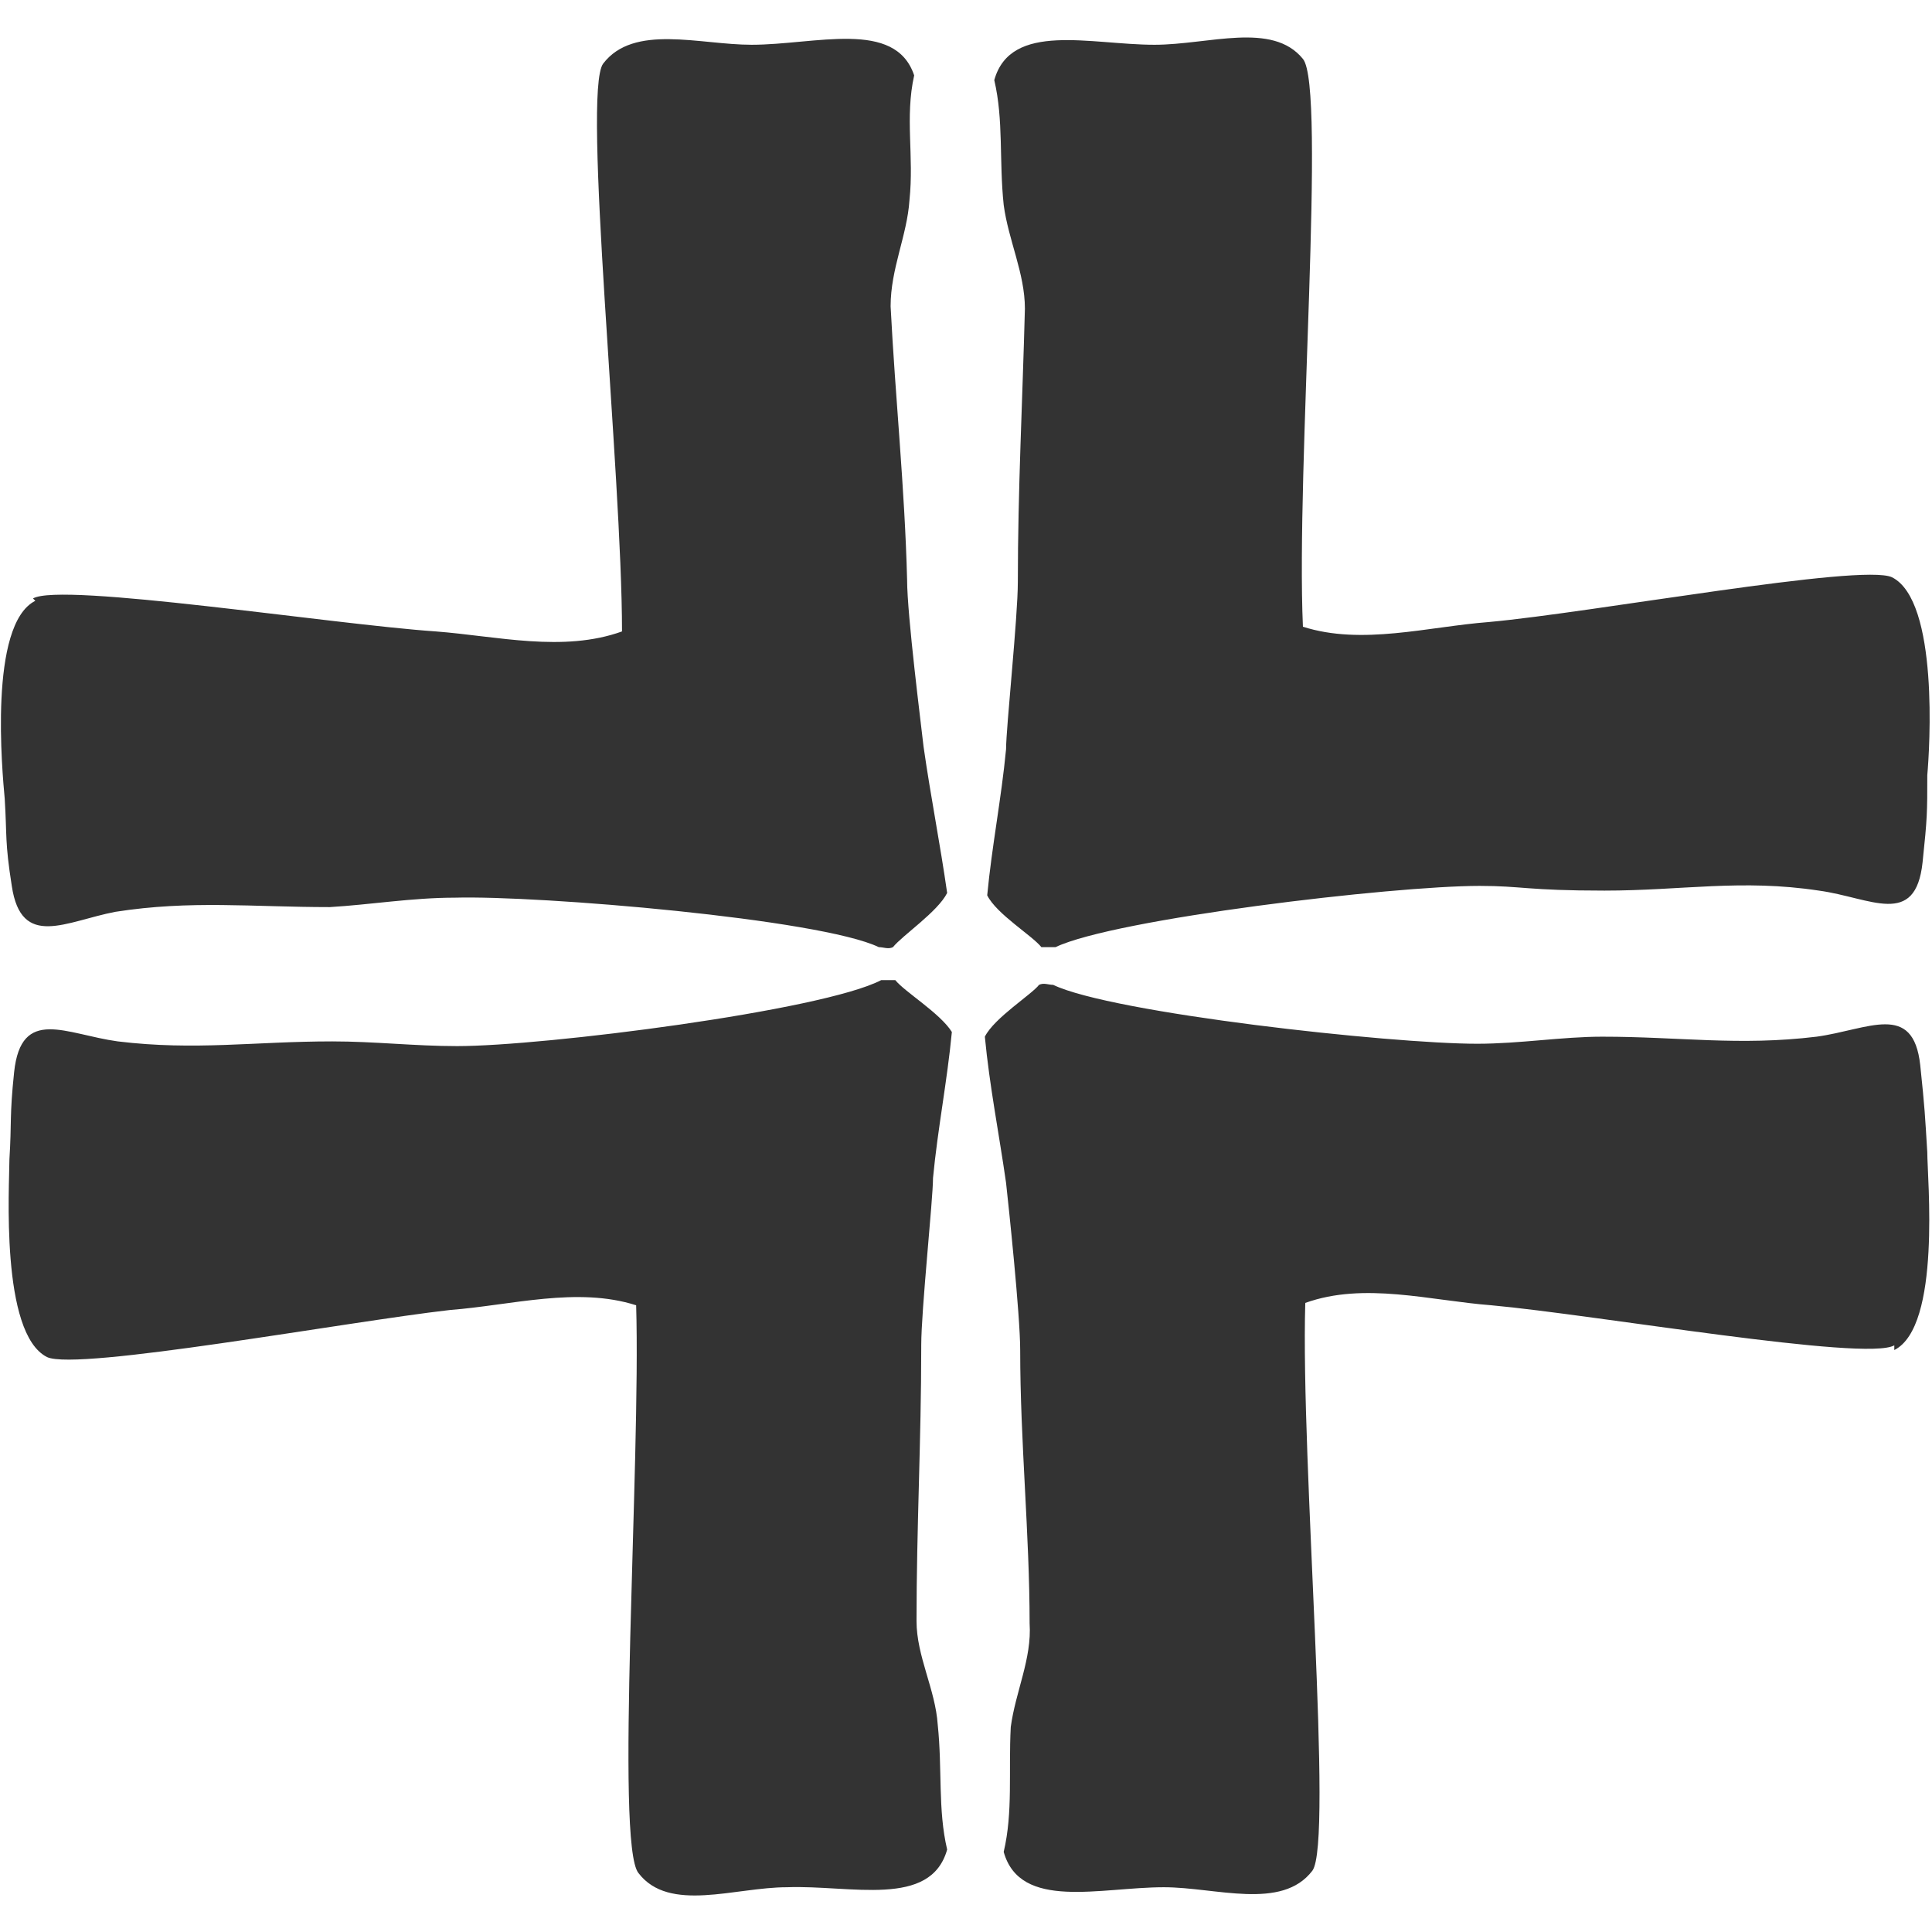 <?xml version="1.0" encoding="UTF-8"?> <svg xmlns="http://www.w3.org/2000/svg" id="Layer_1" version="1.1" viewBox="0 0 82 82"><rect x="0" y="0" width="82" height="82" fill="#333333" stroke="none"/><defs><style> .st0 { fill: #fff; fill-rule: evenodd; } </style></defs><path class="st0" d="M-7.6-2.9v89.1h96.7V-2.9H-7.6ZM1.4,25.4c1.2-.7,12.7,1.1,17.1,1.4,2.6.2,5.4.9,7.9,0,0-6.7-1.7-22.9-.8-24.1,1.3-1.7,4.1-.8,6.3-.8,2.7,0,6.1-1.1,6.9,1.3-.4,1.8,0,3.4-.2,5.3-.1,1.5-.8,2.9-.8,4.5.2,3.9.6,7.7.7,11.6,0,1.5.6,6.2.7,7.1.3,2.1.7,4.1,1,6.2-.4.8-1.9,1.8-2.3,2.3-.2.1-.4,0-.6,0-2.5-1.2-14.4-2.2-18-2.1-1.8,0-3.6.3-5.3.4-3.3,0-5.9-.3-9.1.2-2.1.4-4,1.6-4.4-1.1-.3-1.9-.2-2.1-.3-3.7-.1-1.1-.7-7.4,1.3-8.4h0ZM39.1,57.2c0,3.9-.2,7.7-.2,11.6,0,1.5.8,2.9.9,4.4.2,1.9,0,3.6.4,5.3-.7,2.5-4.1,1.5-6.8,1.6-2.2,0-5,1.1-6.3-.6-1-1.2.1-17.4-.1-24.1-2.5-.8-5.3,0-7.9.2-4.4.5-15.8,2.6-17.1,2-2-1-1.6-7.3-1.6-8.4.1-1.6,0-1.8.2-3.7.3-2.8,2.2-1.6,4.4-1.3,3.3.4,5.8,0,9.1,0,1.8,0,3.5.2,5.3.2,3.7,0,15.5-1.5,18-2.8.2,0,.4,0,.6,0,.4.5,1.9,1.4,2.4,2.2-.2,2.1-.6,4.1-.8,6.2,0,.9-.5,5.6-.5,7.1h0ZM42.6,8.7c-.2-1.9,0-3.6-.4-5.3.7-2.5,4.1-1.5,6.8-1.5,2.3,0,5-1,6.3.6,1,1.2-.3,17.4,0,24.1,2.5.8,5.3,0,7.9-.2,4.4-.4,15.8-2.5,17.1-1.9,2,1,1.6,7.3,1.5,8.4,0,1.6,0,1.8-.2,3.7-.3,2.8-2.2,1.5-4.4,1.2-3.3-.5-5.8,0-9.1,0s-3.5-.2-5.3-.2c-3.7,0-15.5,1.4-18,2.6-.2,0-.4,0-.6,0-.4-.5-1.9-1.4-2.3-2.2.2-2.1.6-4.1.8-6.2,0-.9.5-5.6.5-7.1,0-3.9.2-7.7.3-11.6,0-1.5-.7-2.9-.9-4.4h0ZM80.4,57.1c-1.2.7-12.7-1.3-17.1-1.7-2.6-.2-5.4-1-7.9-.1-.2,6.7,1.2,22.9.3,24.1-1.3,1.7-4.1.7-6.3.7-2.7,0-6.1,1-6.8-1.5.4-1.7.2-3.4.3-5.3.2-1.5.9-2.9.8-4.4,0-3.8-.4-7.7-.4-11.6,0-1.5-.5-6.2-.6-7.1-.3-2.1-.7-4.1-.9-6.2.4-.8,2-1.8,2.3-2.2.2-.1.4,0,.6,0,2.5,1.2,14.3,2.5,18,2.5,1.8,0,3.6-.3,5.3-.3,3.3,0,5.8.4,9.1,0,2.2-.3,4.1-1.5,4.4,1.2.2,1.9.2,2.1.3,3.7,0,1.1.6,7.4-1.4,8.4h0Z"></path></svg> 